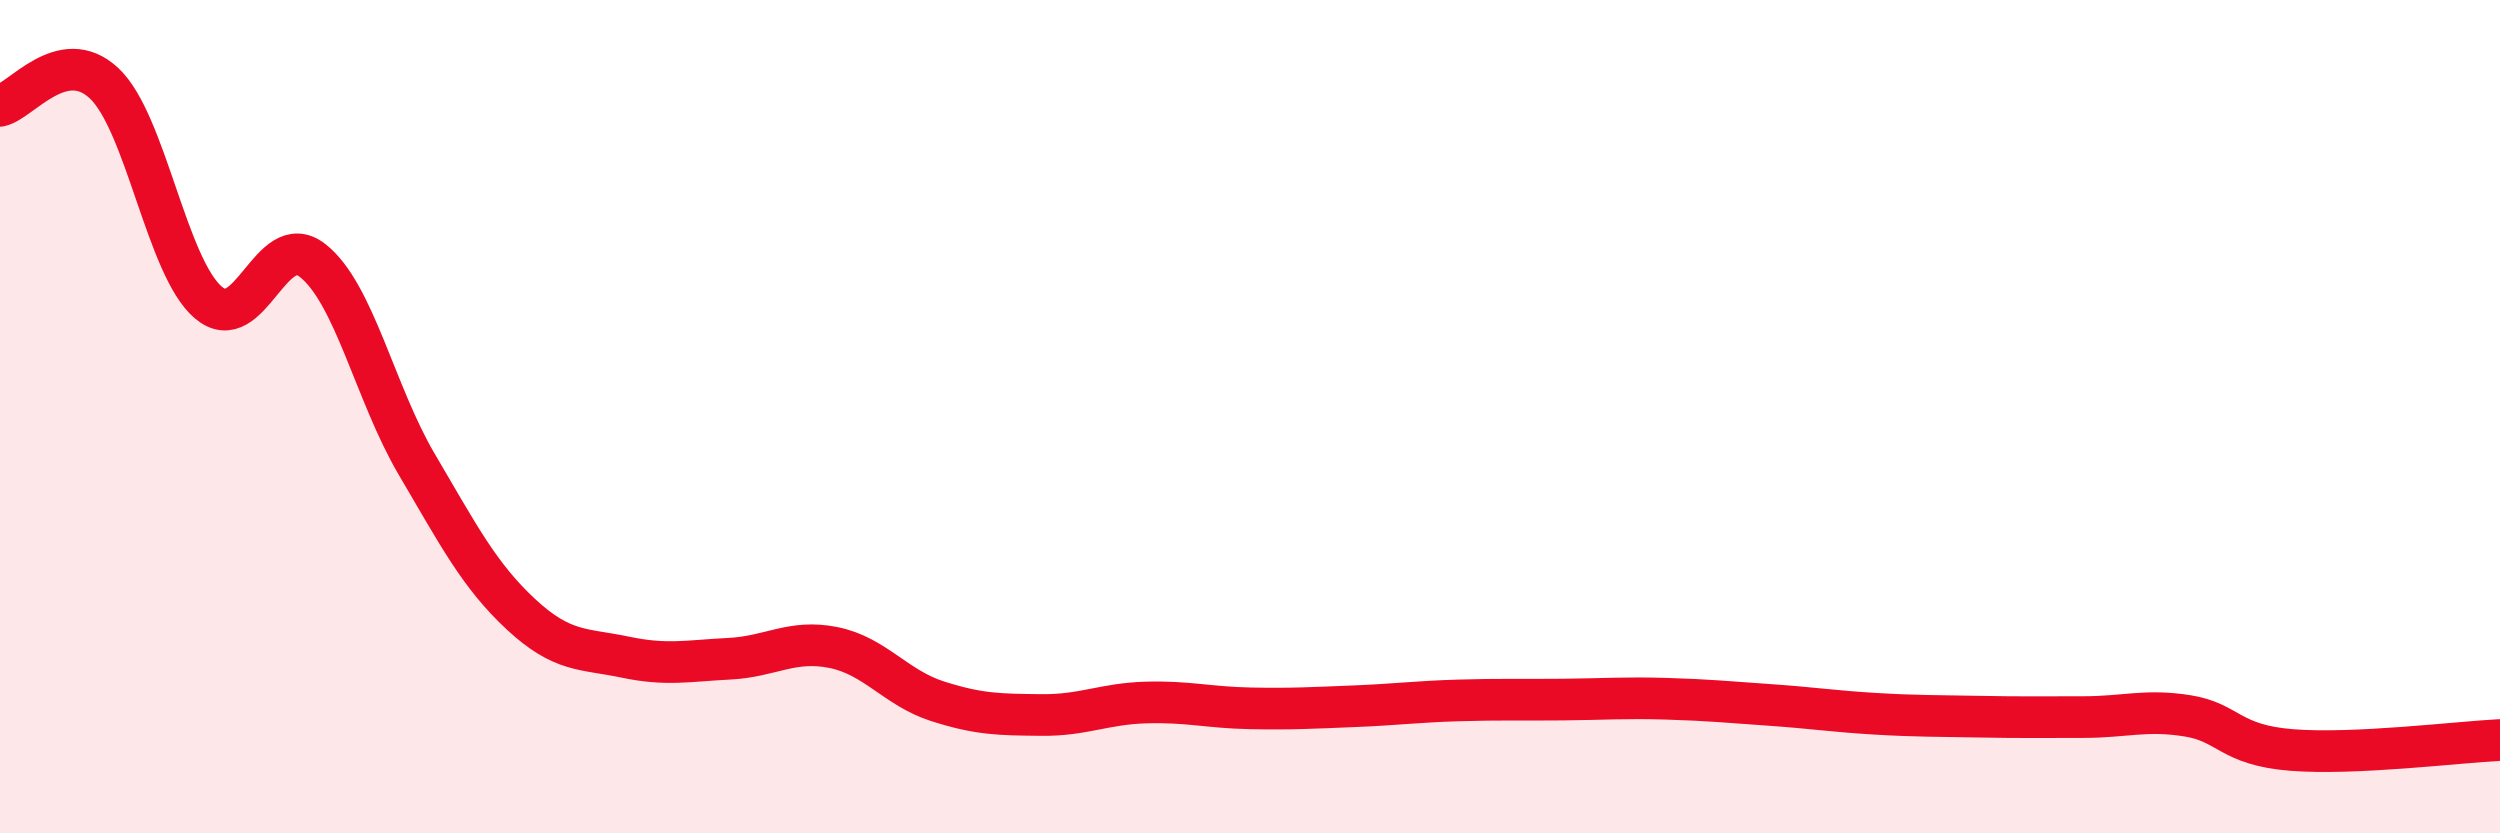 
    <svg width="60" height="20" viewBox="0 0 60 20" xmlns="http://www.w3.org/2000/svg">
      <path
        d="M 0,2.54 C 0.5,2.43 1.5,1.06 2.5,2 C 3.5,2.94 4,6.41 5,7.26 C 6,8.11 6.5,5.47 7.5,6.25 C 8.5,7.03 9,9.44 10,11.14 C 11,12.84 11.5,13.81 12.5,14.74 C 13.5,15.67 14,15.56 15,15.77 C 16,15.98 16.5,15.86 17.5,15.81 C 18.5,15.76 19,15.34 20,15.54 C 21,15.74 21.5,16.51 22.5,16.83 C 23.5,17.15 24,17.15 25,17.16 C 26,17.17 26.5,16.89 27.5,16.86 C 28.5,16.83 29,16.98 30,17 C 31,17.02 31.5,16.99 32.5,16.95 C 33.5,16.91 34,16.84 35,16.81 C 36,16.78 36.5,16.8 37.5,16.79 C 38.5,16.78 39,16.74 40,16.77 C 41,16.8 41.5,16.85 42.5,16.92 C 43.5,16.99 44,17.07 45,17.13 C 46,17.19 46.5,17.18 47.5,17.2 C 48.5,17.22 49,17.21 50,17.21 C 51,17.21 51.5,17.02 52.5,17.18 C 53.5,17.34 53.5,17.88 55,18 C 56.5,18.12 59,17.81 60,17.76L60 20L0 20Z"
        fill="#EB0A25"
        opacity="0.1"
        stroke-linecap="round"
        stroke-linejoin="round"
      />
      <path
        d="M 0,2.54 C 0.5,2.43 1.5,1.06 2.5,2 C 3.5,2.94 4,6.41 5,7.26 C 6,8.11 6.5,5.47 7.5,6.25 C 8.5,7.03 9,9.44 10,11.14 C 11,12.84 11.5,13.81 12.5,14.74 C 13.5,15.67 14,15.56 15,15.77 C 16,15.98 16.5,15.86 17.5,15.81 C 18.5,15.76 19,15.34 20,15.54 C 21,15.74 21.5,16.51 22.5,16.83 C 23.5,17.15 24,17.15 25,17.16 C 26,17.17 26.5,16.89 27.5,16.86 C 28.5,16.83 29,16.98 30,17 C 31,17.02 31.5,16.99 32.5,16.95 C 33.5,16.91 34,16.84 35,16.81 C 36,16.78 36.5,16.8 37.5,16.79 C 38.5,16.78 39,16.74 40,16.77 C 41,16.8 41.5,16.85 42.5,16.92 C 43.5,16.99 44,17.07 45,17.13 C 46,17.19 46.5,17.18 47.5,17.2 C 48.5,17.22 49,17.21 50,17.21 C 51,17.21 51.5,17.02 52.5,17.18 C 53.5,17.34 53.5,17.88 55,18 C 56.5,18.12 59,17.81 60,17.76"
        stroke="#EB0A25"
        stroke-width="1"
        fill="none"
        stroke-linecap="round"
        stroke-linejoin="round"
      />
    </svg>
  